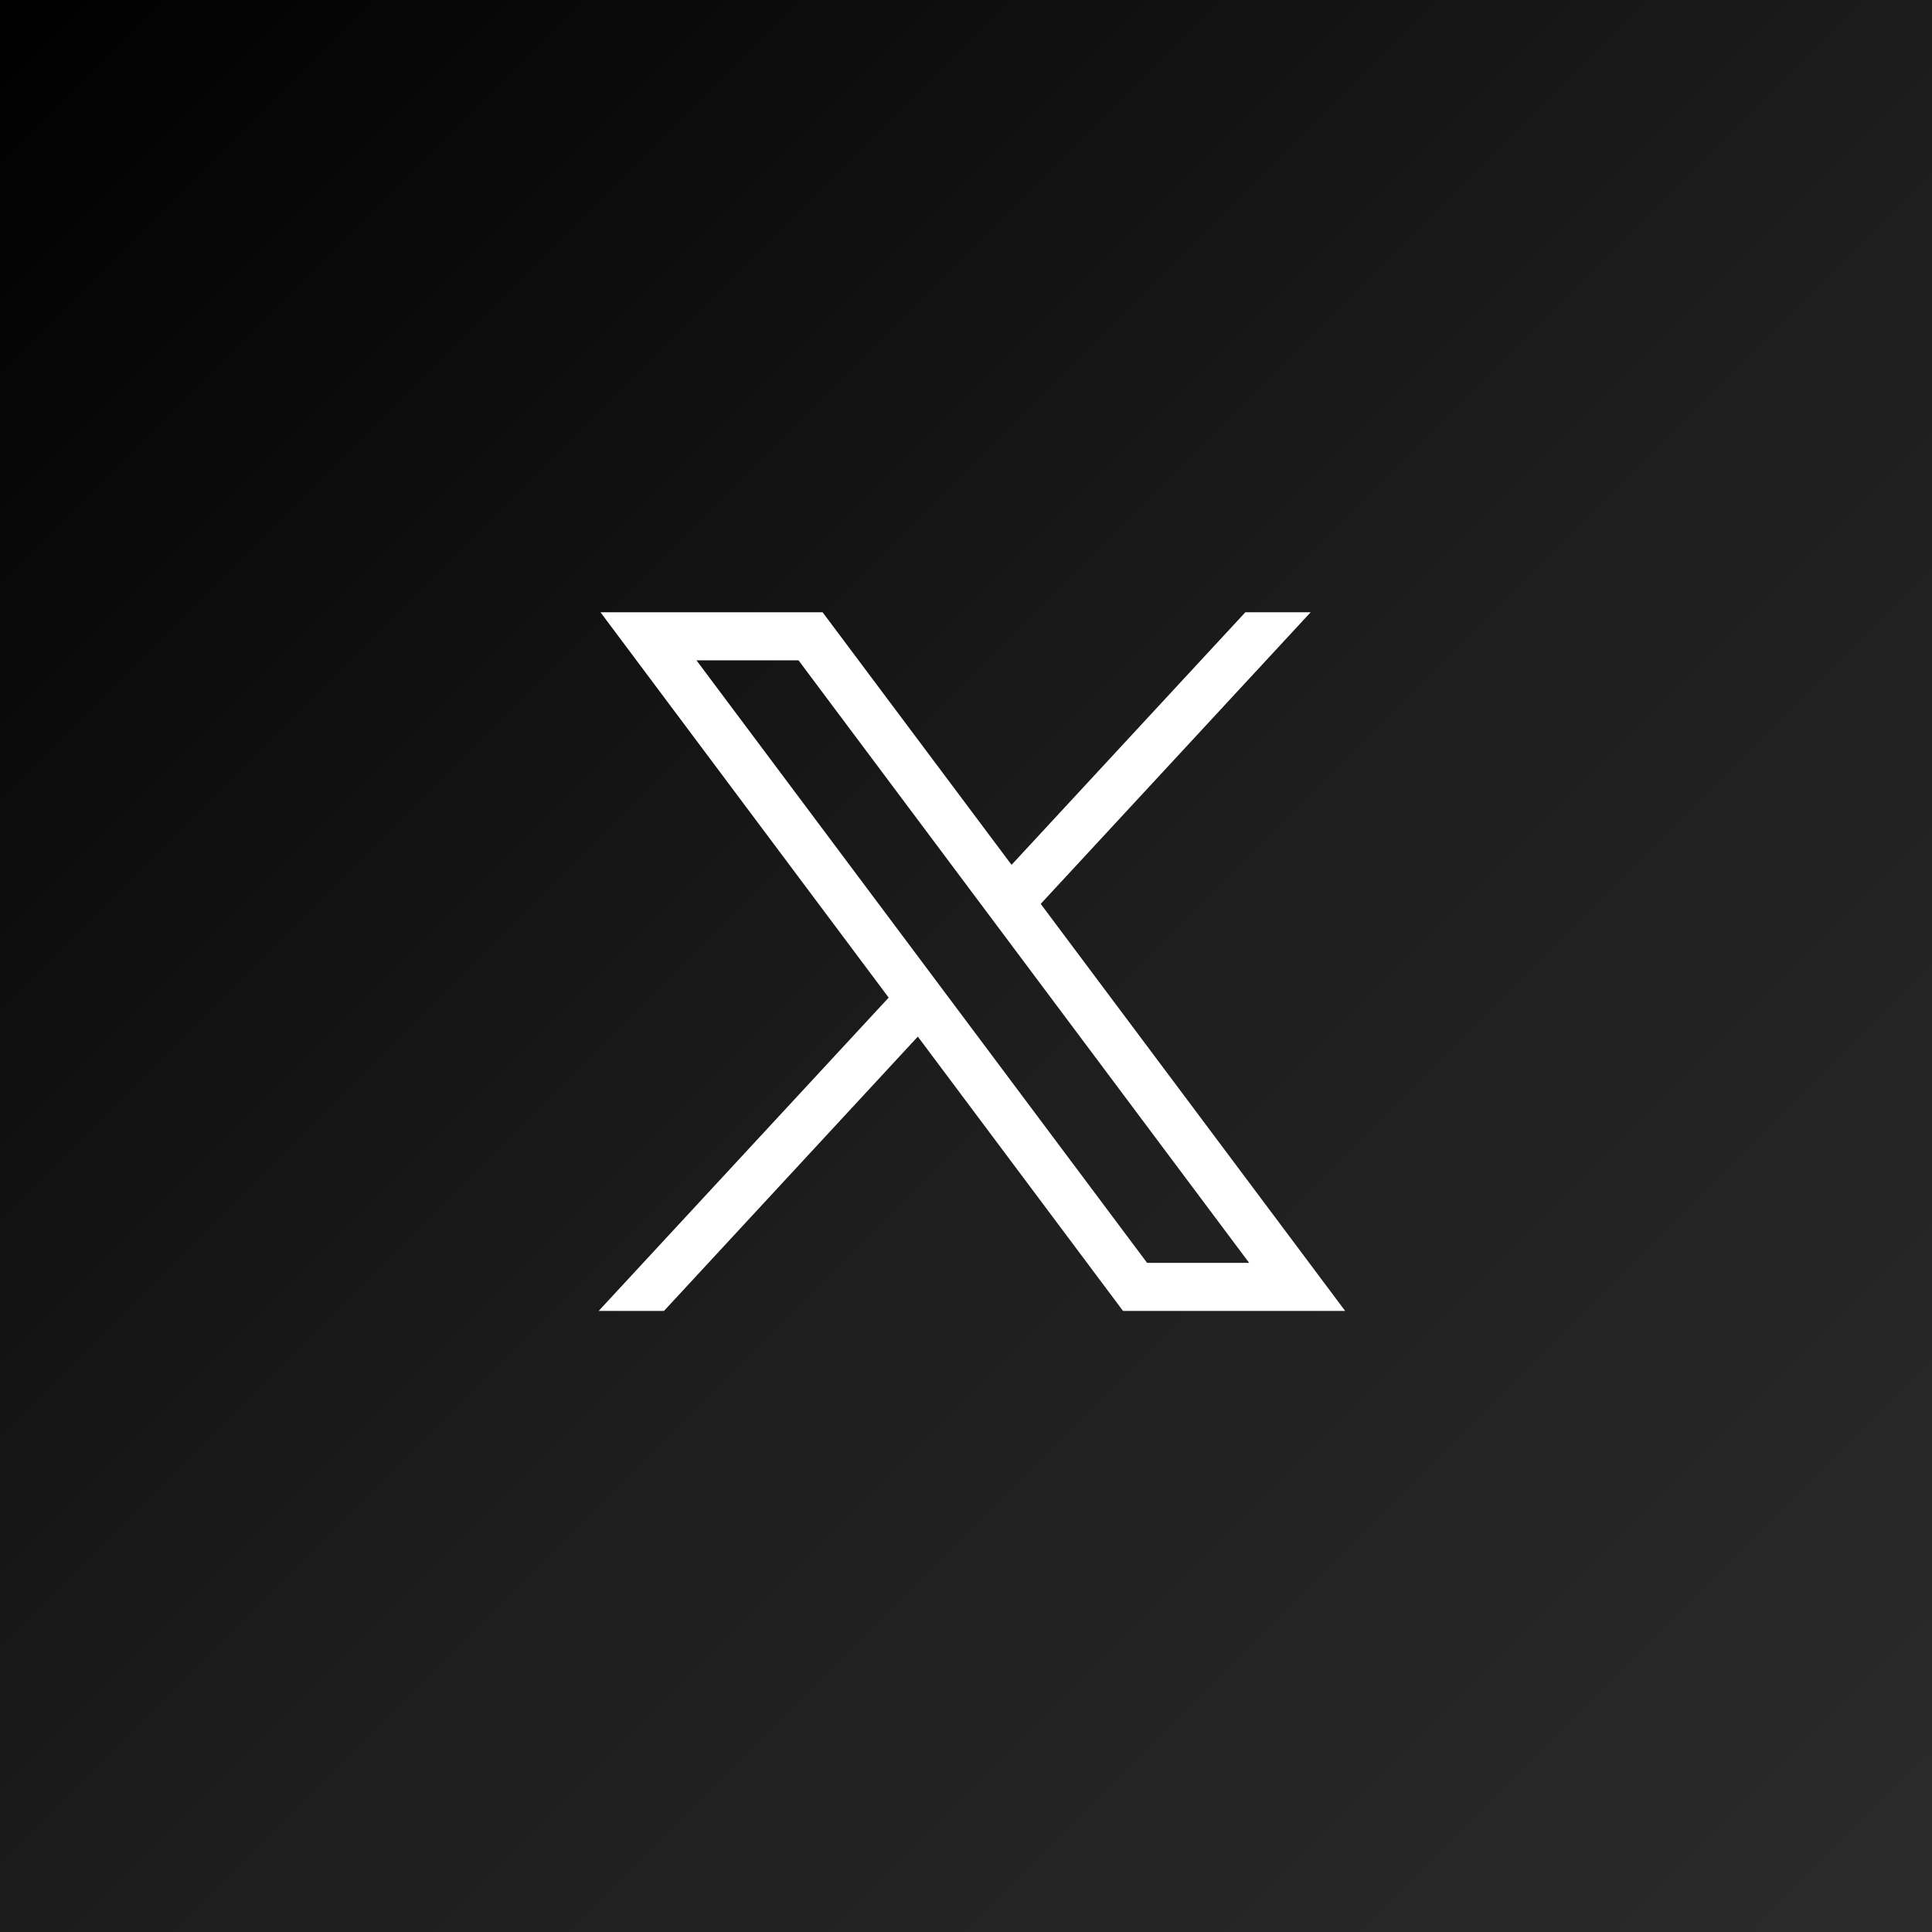<svg xmlns="http://www.w3.org/2000/svg" xmlns:xlink="http://www.w3.org/1999/xlink" width="142" height="142" viewBox="0 0 142 142">
  <rect x="0" y="0" width="142" height="142" fill="#808080" stroke="none"/>
  <defs>
    <linearGradient id="linear-gradient" x2="1" y2="1" gradientUnits="objectBoundingBox">
      <stop offset="0"/>
      <stop offset="0.527" stop-color="#1e1d1e"/>
      <stop offset="1" stop-color="#2b2b2b"/>
    </linearGradient>
  </defs>
  <g id="Groupe_2024" data-name="Groupe 2024" transform="translate(-1678 -6073)">
    <g id="Groupe_2000" data-name="Groupe 2000" transform="translate(196)">
      <rect id="Rectangle_90" data-name="Rectangle 90" width="142" height="142" transform="translate(1482 6073)" fill="url(#linear-gradient)"/>
    </g>
    <g id="twitter-x-seeklogo.com-4" transform="translate(1711.426 6111.459)">
      <g id="layer1" transform="translate(10.575 6.541)">
        <path id="path1009" d="M9.675,7.035,30.858,35.358,9.542,58.387h4.8L33,38.224,48.082,58.387H64.408L42.032,28.47,61.874,7.035h-4.8L39.889,25.6,26,7.035Zm7.056,3.534h7.5L57.351,54.853h-7.5Z" transform="translate(-9.542 -7.035)" fill="#fff"/>
      </g>
    </g>
  </g>
</svg>
